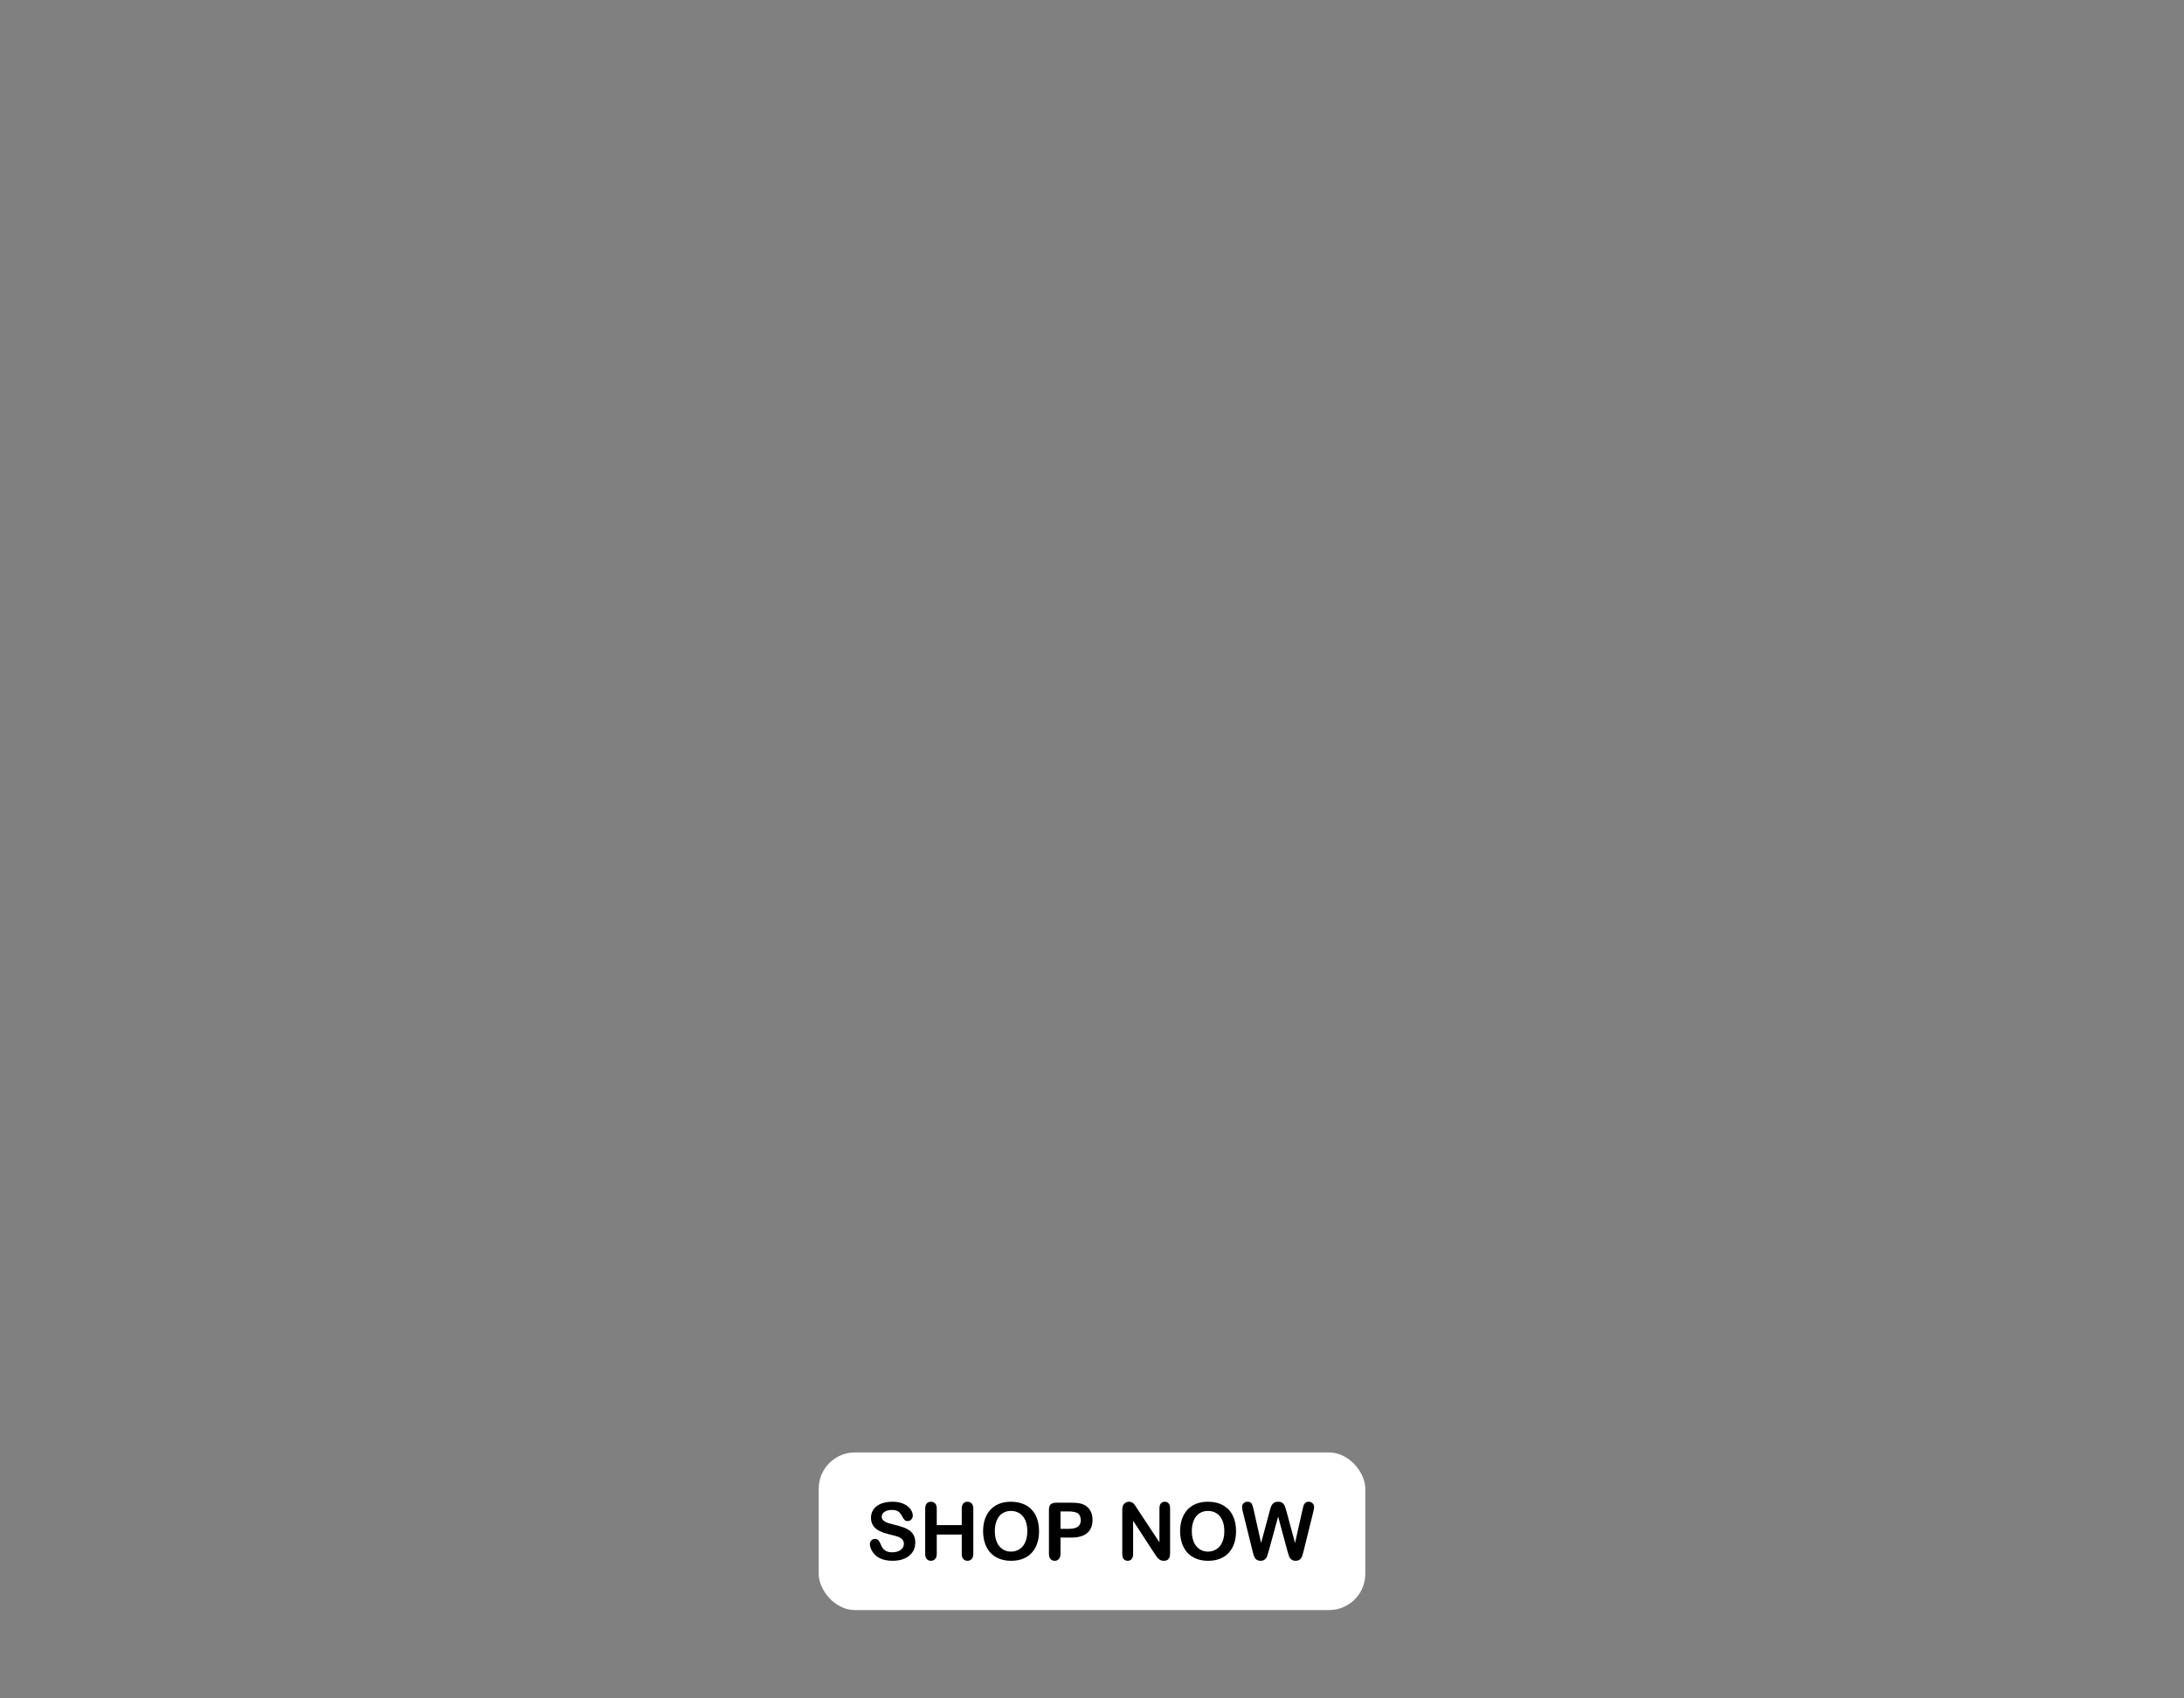 <svg viewBox="0 0 900 700" xmlns="http://www.w3.org/2000/svg" data-name="Layer 1" id="Layer_1">
  <rect x="0" y="0" width="900" height="700" fill="#808080" stroke="none"/>
  <defs>
    <style>
      .cls-1 {
        fill: #fff;
      }
    </style>
  </defs>
  <rect ry="14.958" rx="14.958" height="64.977" width="225.254" y="598.632" x="337.373" class="cls-1"></rect>
  <g>
    <path d="M377.182,635.825c0,1.424-.367,2.703-1.1,3.837-.733,1.135-1.807,2.023-3.219,2.666-1.413.642-3.089.963-5.026.963-2.323,0-4.239-.439-5.749-1.317-1.07-.632-1.94-1.474-2.609-2.529-.669-1.054-1.004-2.079-1.004-3.074,0-.579.201-1.074.602-1.486.401-.412.913-.617,1.533-.617.503,0,.929.16,1.277.482.347.32.645.797.891,1.429.299.75.623,1.376.971,1.879.348.503.838.918,1.469,1.244s1.461.49,2.489.49c1.413,0,2.561-.33,3.444-.988.883-.659,1.325-1.48,1.325-2.465,0-.781-.238-1.415-.715-1.903-.476-.487-1.092-.859-1.846-1.116-.755-.256-1.764-.53-3.027-.819-1.691-.396-3.107-.859-4.247-1.388-1.14-.531-2.045-1.252-2.714-2.168-.669-.915-1.004-2.052-1.004-3.412,0-1.295.353-2.446,1.06-3.452.707-1.006,1.729-1.78,3.067-2.32s2.911-.811,4.721-.811c1.445,0,2.695.18,3.749.538s1.929.835,2.626,1.429c.696.595,1.204,1.218,1.525,1.871.321.654.482,1.29.482,1.911,0,.568-.201,1.079-.602,1.533-.401.455-.902.682-1.501.682-.546,0-.961-.137-1.244-.409-.284-.273-.591-.72-.923-1.341-.428-.888-.942-1.581-1.541-2.08-.6-.498-1.563-.746-2.89-.746-1.231,0-2.224.271-2.978.811-.755.541-1.132,1.191-1.132,1.951,0,.471.129.878.385,1.22s.61.637,1.06.883.905.439,1.365.578c.46.139,1.22.342,2.28.611,1.327.31,2.529.653,3.605,1.027s1.991.83,2.746,1.365c.754.536,1.343,1.213,1.766,2.032s.634,1.822.634,3.01Z"></path>
    <path d="M386.029,621.84v6.744h10.292v-6.744c0-.963.217-1.686.65-2.168s1.004-.723,1.71-.723c.717,0,1.298.239,1.742.714.444.477.667,1.202.667,2.176v18.546c0,.974-.225,1.702-.675,2.184s-1.028.723-1.734.723c-.717,0-1.29-.244-1.718-.73-.428-.487-.642-1.213-.642-2.176v-7.916h-10.292v7.916c0,.974-.225,1.702-.674,2.184s-1.028.723-1.734.723c-.717,0-1.29-.244-1.718-.73-.428-.487-.642-1.213-.642-2.176v-18.546c0-.963.211-1.686.634-2.168s.998-.723,1.726-.723c.717,0,1.298.239,1.742.714.444.477.666,1.202.666,2.176Z"></path>
    <path d="M416.57,618.949c2.441,0,4.536.495,6.286,1.485,1.75.99,3.075,2.398,3.974,4.223s1.349,3.969,1.349,6.431c0,1.82-.247,3.474-.739,4.962-.493,1.488-1.231,2.777-2.216,3.87-.985,1.092-2.194,1.927-3.629,2.505s-3.078.867-4.929.867c-1.841,0-3.49-.297-4.946-.891-1.456-.594-2.671-1.431-3.645-2.513s-1.71-2.382-2.208-3.902c-.498-1.52-.747-3.164-.747-4.93,0-1.809.259-3.468.779-4.978.519-1.51,1.271-2.794,2.256-3.854.985-1.06,2.184-1.871,3.597-2.432,1.413-.563,3.019-.843,4.817-.843ZM423.346,631.056c0-1.723-.279-3.217-.835-4.48-.557-1.263-1.352-2.218-2.385-2.866s-2.219-.972-3.557-.972c-.953,0-1.833.18-2.641.538-.808.358-1.504.881-2.087,1.565-.584.686-1.044,1.56-1.381,2.626-.337,1.065-.506,2.261-.506,3.589,0,1.338.169,2.548.506,3.629.337,1.081.813,1.977,1.429,2.689.616.713,1.322,1.245,2.119,1.598s1.672.53,2.626.53c1.22,0,2.341-.305,3.364-.915,1.022-.611,1.836-1.552,2.44-2.826.605-1.274.908-2.842.908-4.705Z"></path>
    <path d="M441.393,633.722h-4.368v6.664c0,.953-.225,1.676-.674,2.168-.45.493-1.017.739-1.702.739-.717,0-1.295-.244-1.734-.73-.439-.487-.658-1.202-.658-2.144v-18.144c0-1.049.241-1.798.723-2.248.482-.45,1.247-.675,2.296-.675h6.118c1.809,0,3.2.139,4.174.417.964.267,1.796.712,2.497,1.333s1.234,1.381,1.598,2.281.546,1.91.546,3.035c0,2.398-.738,4.214-2.216,5.451s-3.677,1.855-6.599,1.855ZM440.237,622.932h-3.211v7.193h3.211c1.124,0,2.063-.118,2.818-.353.755-.235,1.33-.621,1.726-1.156.396-.535.594-1.236.594-2.103,0-1.038-.305-1.884-.916-2.537-.685-.696-2.093-1.043-4.223-1.043Z"></path>
    <path d="M468.626,621.808l9.169,13.873v-14.001c0-.91.195-1.592.586-2.048.39-.455.918-.682,1.581-.682.685,0,1.225.228,1.622.682.396.455.594,1.138.594,2.048v18.514c0,2.065-.857,3.099-2.569,3.099-.428,0-.814-.062-1.156-.185s-.664-.318-.963-.586c-.3-.267-.578-.58-.835-.94-.257-.358-.514-.724-.771-1.1l-8.943-13.712v13.792c0,.9-.209,1.58-.627,2.039-.417.46-.952.691-1.605.691-.675,0-1.215-.233-1.622-.698-.407-.466-.611-1.143-.611-2.032v-18.16c0-.77.086-1.375.257-1.814.203-.482.541-.875,1.011-1.18.471-.305.98-.458,1.526-.458.428,0,.794.07,1.1.209s.573.326.803.562.466.541.707.915c.24.375.489.766.746,1.172Z"></path>
    <path d="M497.753,618.949c2.44,0,4.536.495,6.286,1.485s3.075,2.398,3.974,4.223,1.349,3.969,1.349,6.431c0,1.82-.246,3.474-.738,4.962-.493,1.488-1.231,2.777-2.216,3.87s-2.195,1.927-3.628,2.505c-1.435.578-3.078.867-4.93.867-1.841,0-3.49-.297-4.946-.891-1.456-.594-2.671-1.431-3.644-2.513-.975-1.081-1.71-2.382-2.208-3.902s-.746-3.164-.746-4.93c0-1.809.259-3.468.778-4.978.519-1.51,1.271-2.794,2.256-3.854.984-1.06,2.184-1.871,3.596-2.432,1.414-.563,3.019-.843,4.818-.843ZM504.529,631.056c0-1.723-.278-3.217-.835-4.48-.557-1.263-1.352-2.218-2.384-2.866-1.033-.648-2.219-.972-3.557-.972-.953,0-1.834.18-2.642.538-.809.358-1.504.881-2.087,1.565-.584.686-1.044,1.56-1.381,2.626-.337,1.065-.506,2.261-.506,3.589,0,1.338.169,2.548.506,3.629.337,1.081.813,1.977,1.429,2.689.616.713,1.322,1.245,2.119,1.598.797.353,1.672.53,2.626.53,1.22,0,2.341-.305,3.363-.915,1.022-.611,1.836-1.552,2.441-2.826.605-1.274.908-2.842.908-4.705Z"></path>
    <path d="M530.509,639.181l-3.805-14.114-3.854,14.114c-.299,1.07-.537,1.839-.714,2.304-.176.466-.484.883-.923,1.252-.439.369-1.023.554-1.751.554-.589,0-1.073-.11-1.453-.329-.38-.219-.687-.531-.923-.932-.236-.401-.428-.877-.579-1.429-.149-.551-.283-1.062-.401-1.533l-3.918-15.848c-.235-.92-.353-1.622-.353-2.103,0-.61.214-1.123.643-1.541.428-.417.958-.627,1.59-.627.867,0,1.45.278,1.75.835.299.557.562,1.365.787,2.425l3.083,13.745,3.452-12.862c.257-.985.487-1.734.691-2.248.203-.514.535-.958.995-1.333.46-.374,1.086-.562,1.879-.562.803,0,1.426.196,1.871.586.444.39.751.816.923,1.277.171.46.401,1.22.691,2.28l3.484,12.862,3.083-13.745c.149-.717.291-1.279.425-1.686s.364-.771.691-1.092c.326-.32.8-.482,1.421-.482.62,0,1.148.207,1.581.618.434.412.65.929.65,1.549,0,.439-.118,1.14-.353,2.103l-3.918,15.848c-.268,1.07-.49,1.855-.666,2.352-.177.498-.477.934-.9,1.309-.423.374-1.019.562-1.79.562-.729,0-1.311-.182-1.75-.546-.439-.364-.745-.773-.916-1.229-.171-.455-.412-1.233-.722-2.336Z"></path>
  </g>
</svg>